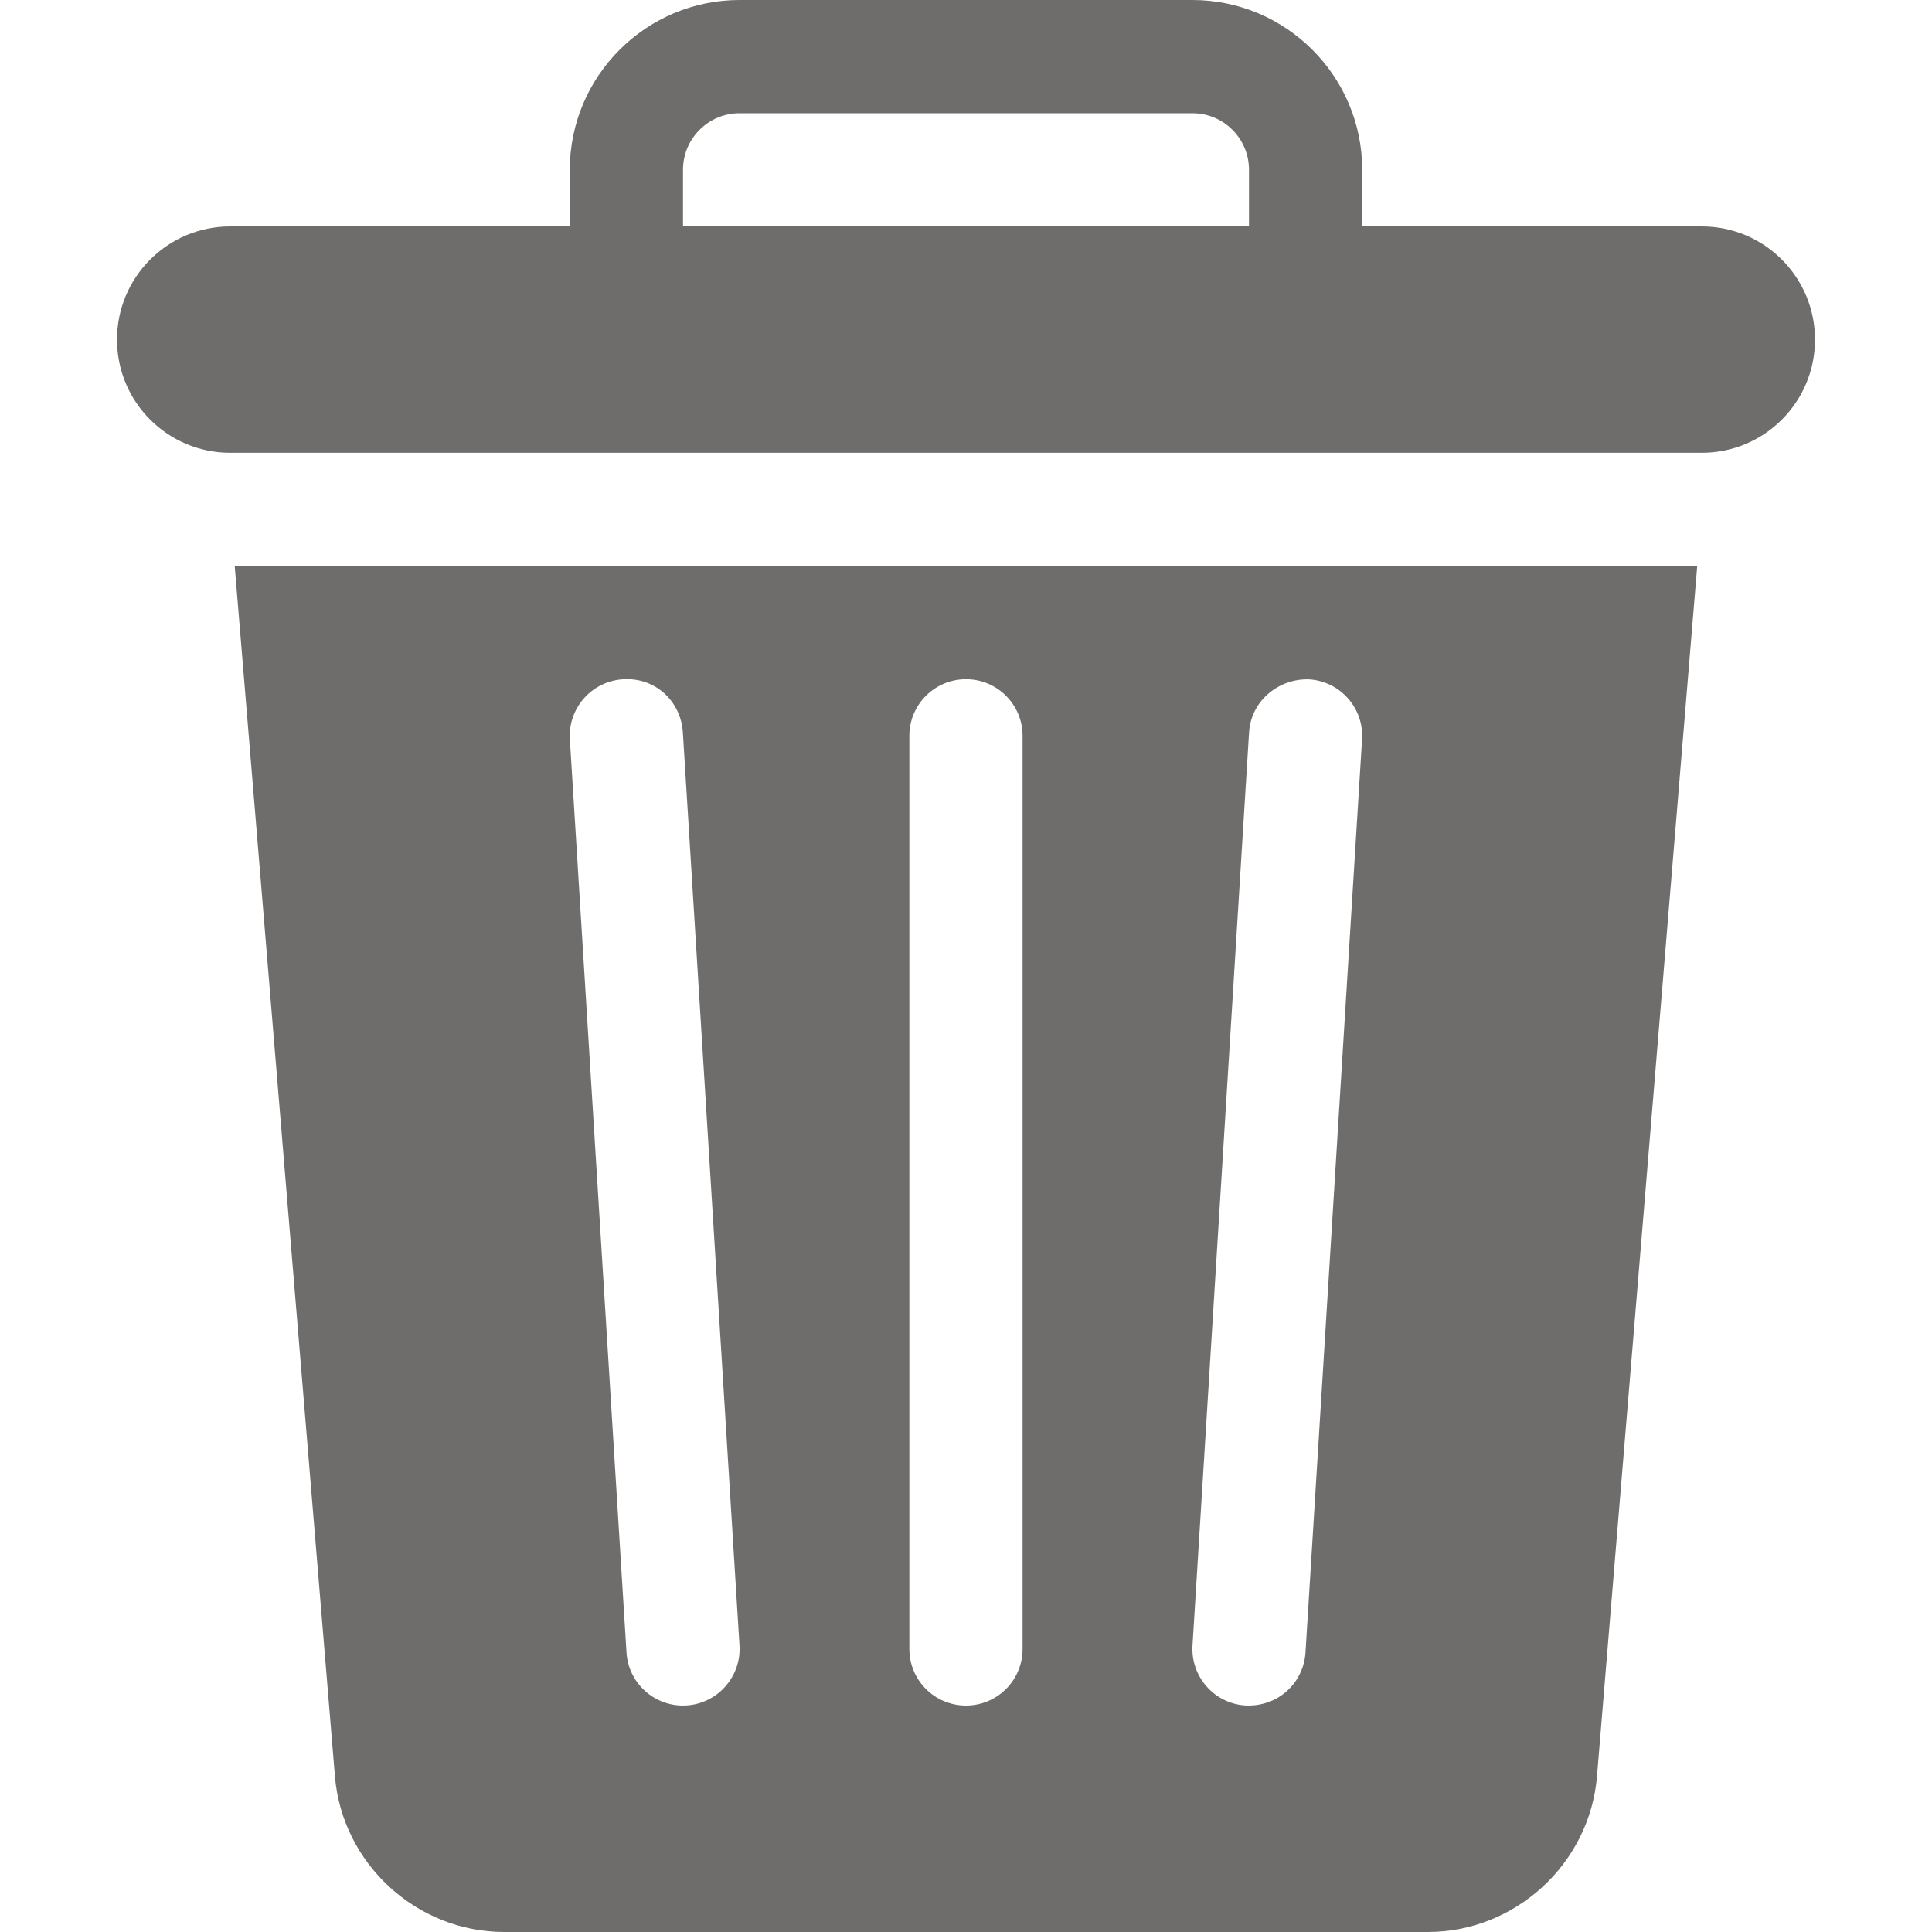 <svg width="25" height="25" viewBox="0 0 25 25" fill="none" xmlns="http://www.w3.org/2000/svg">
<path d="M3.037 7.324L4.334 22.985C4.427 24.114 5.389 25 6.523 25H18.477C19.61 25 20.572 24.114 20.665 22.985L21.962 7.324H3.037ZM8.837 22.07C8.454 22.07 8.131 21.772 8.107 21.384L7.374 9.567C7.349 9.163 7.656 8.816 8.059 8.79C8.478 8.761 8.81 9.072 8.836 9.476L9.569 21.292C9.595 21.71 9.263 22.07 8.837 22.07ZM13.232 21.338C13.232 21.743 12.905 22.07 12.5 22.07C12.095 22.07 11.767 21.743 11.767 21.338V9.521C11.767 9.117 12.095 8.789 12.5 8.789C12.905 8.789 13.232 9.117 13.232 9.521V21.338ZM17.625 9.567L16.893 21.384C16.869 21.768 16.548 22.089 16.116 22.069C15.713 22.044 15.406 21.696 15.431 21.292L16.163 9.476C16.188 9.072 16.542 8.778 16.94 8.791C17.343 8.816 17.65 9.163 17.625 9.567Z" fill="#6F6C6C"/>
<path d="M22.021 2.93H17.627V2.197C17.627 0.986 16.641 0 15.43 0H9.57C8.359 0 7.373 0.986 7.373 2.197V2.93H2.979C2.169 2.93 1.514 3.586 1.514 4.395C1.514 5.203 2.169 5.859 2.979 5.859C9.715 5.859 15.285 5.859 22.021 5.859C22.831 5.859 23.486 5.203 23.486 4.395C23.486 3.586 22.831 2.93 22.021 2.93ZM16.162 2.93H8.838V2.197C8.838 1.793 9.166 1.465 9.57 1.465H15.43C15.834 1.465 16.162 1.793 16.162 2.197V2.93Z" fill="#6F6C6C"/>
</svg>
